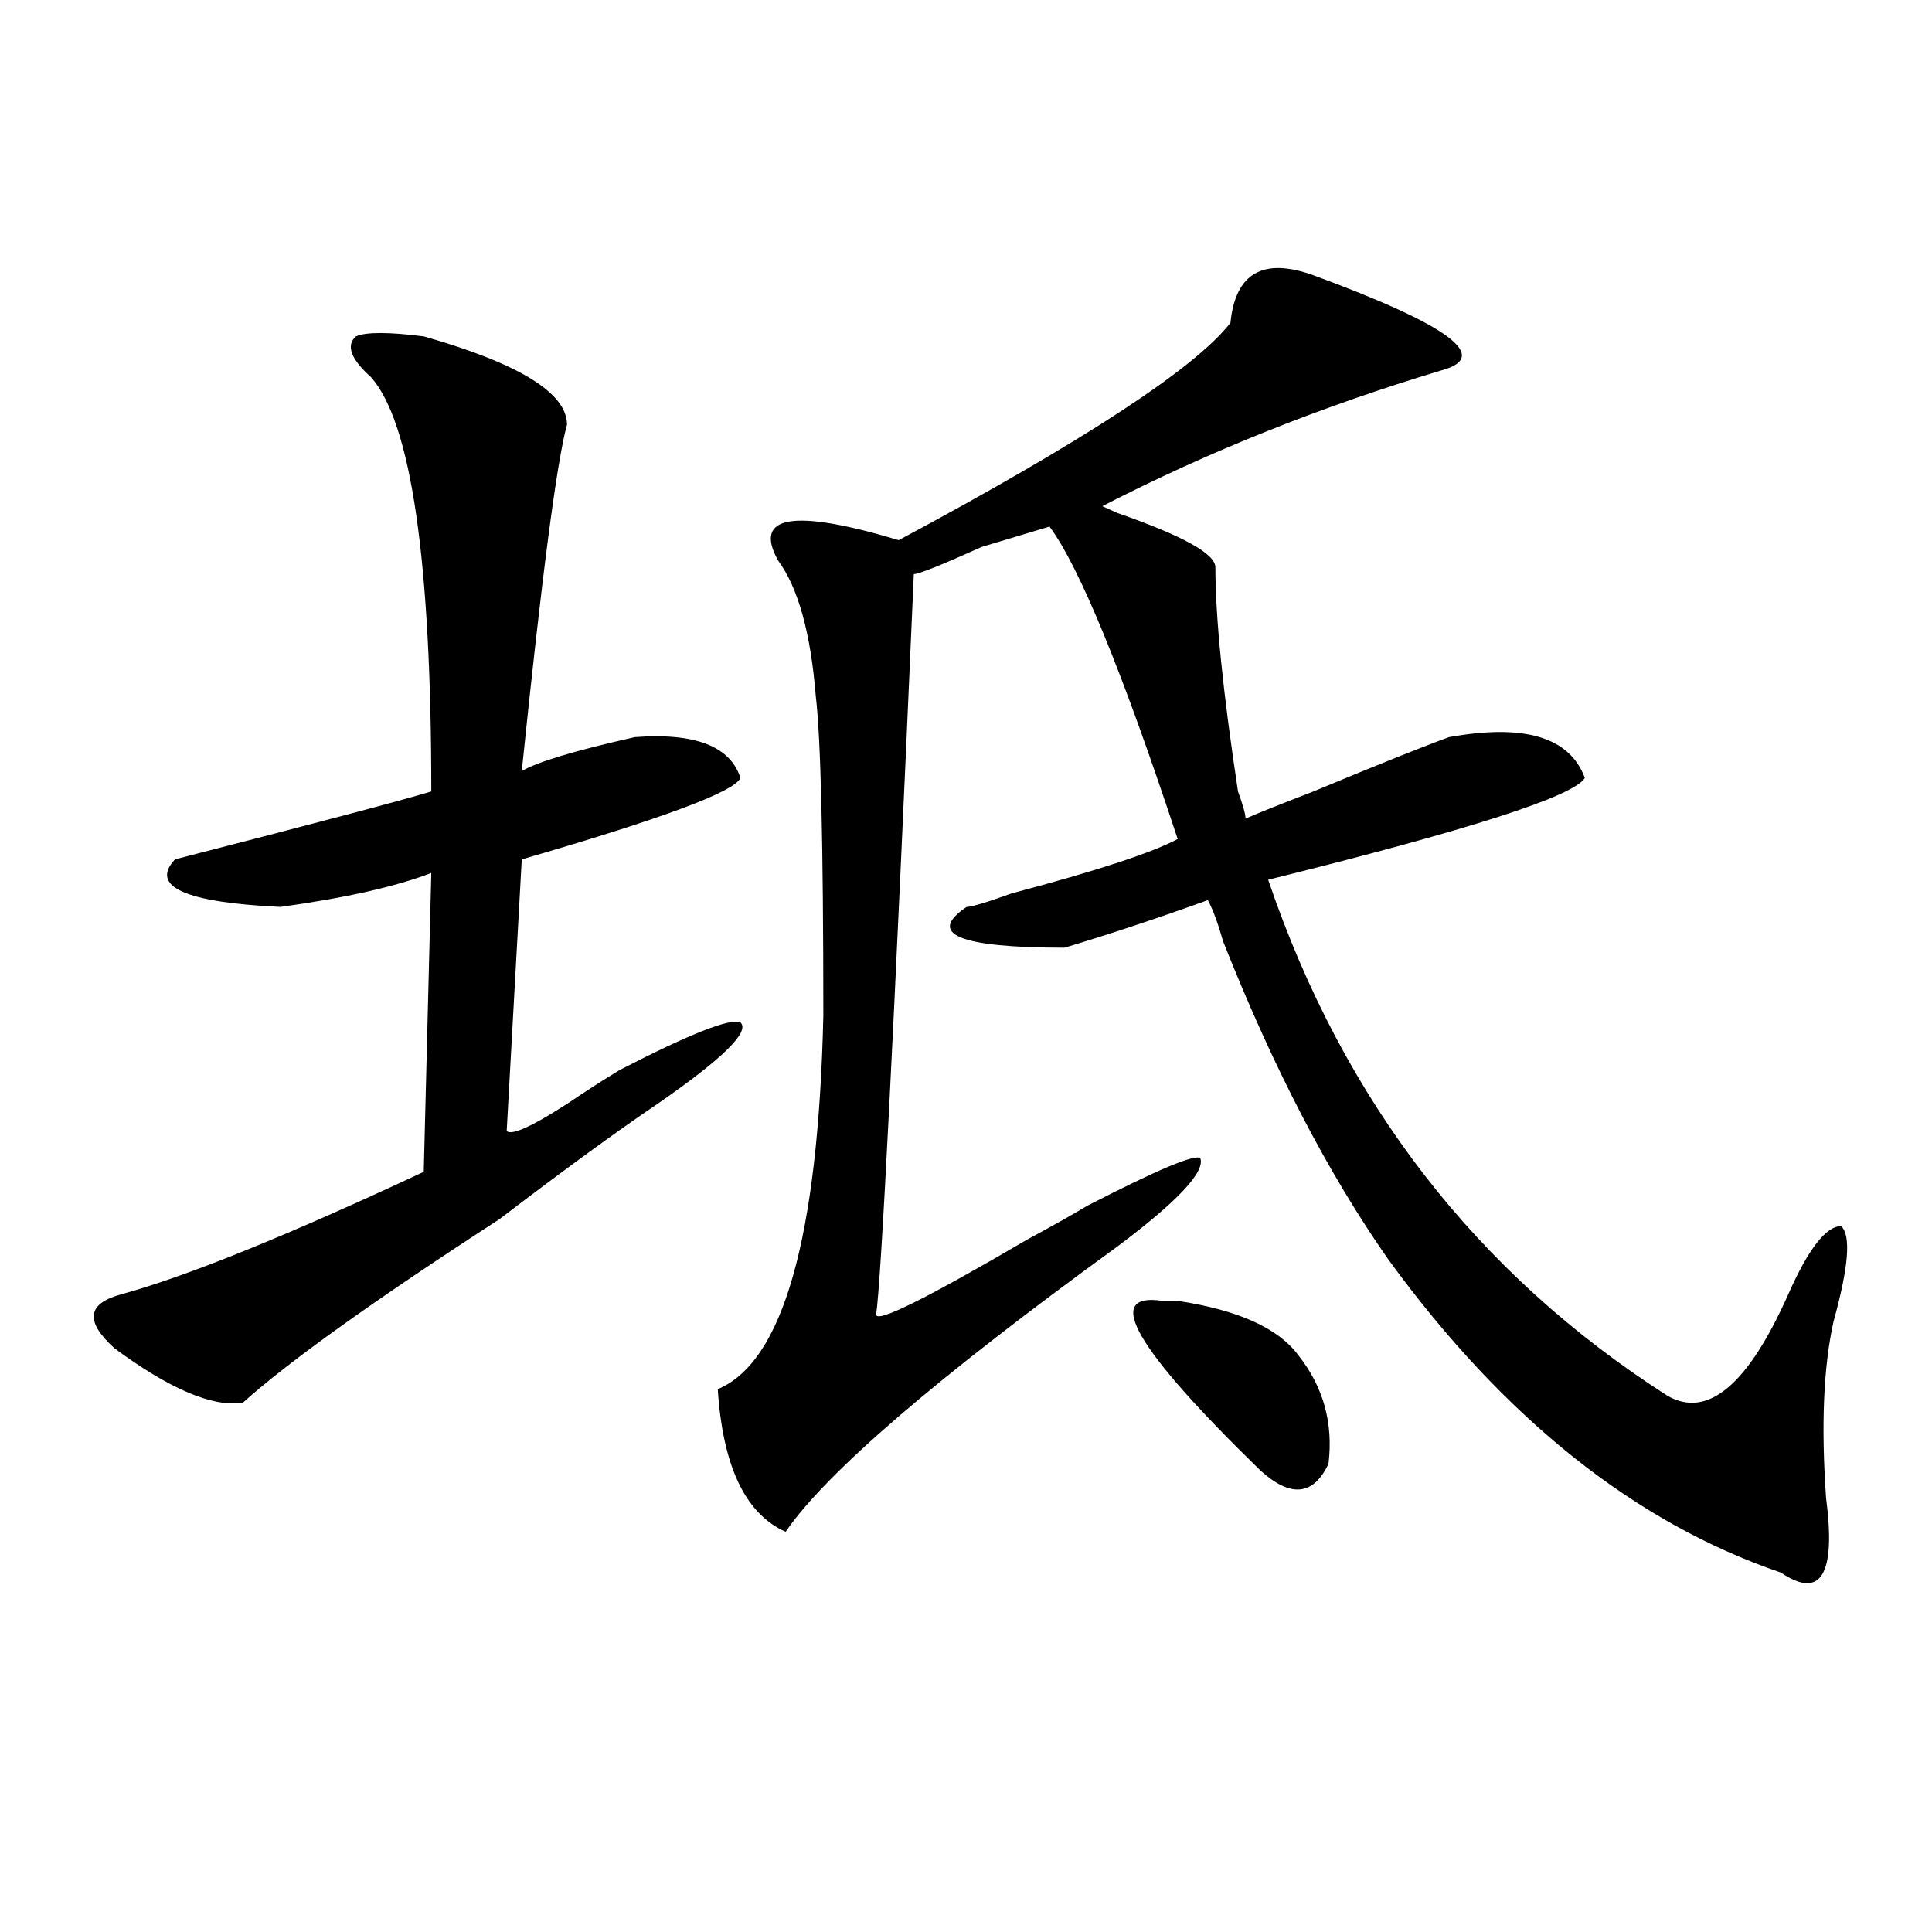 <?xml version="1.0" encoding="utf-8"?>
<!-- Generator: Adobe Illustrator 16.0.0, SVG Export Plug-In . SVG Version: 6.00 Build 0)  -->
<!DOCTYPE svg PUBLIC "-//W3C//DTD SVG 1.1//EN" "http://www.w3.org/Graphics/SVG/1.1/DTD/svg11.dtd">
<svg version="1.1" id="图层_1" xmlns="http://www.w3.org/2000/svg" xmlns:xlink="http://www.w3.org/1999/xlink" x="0px" y="0px"
	 width="1000px" height="1000px" viewBox="0 0 1000 1000" enable-background="new 0 0 1000 1000" xml:space="preserve">
<path d="M219.336,174.109c49.389,14.063,74.145,29.333,74.145,45.703c-5.244,18.786-13.049,78.552-23.414,179.297
	c7.805-4.669,27.316-10.547,58.535-17.578c31.219-2.308,49.389,4.724,54.633,21.094c-2.622,7.031-40.365,21.094-113.168,42.188
	l-7.805,140.625c2.561,2.362,12.987-2.308,31.219-14.063c10.365-7.031,19.512-12.854,27.316-17.578
	c36.401-18.731,57.193-26.917,62.438-24.609c5.183,4.724-9.146,18.786-42.926,42.188c-20.854,14.063-48.17,34.003-81.949,59.766
	c-65.06,42.188-109.266,73.828-132.68,94.922c-15.609,2.362-37.743-7.031-66.34-28.125c-15.609-14.063-14.329-23.401,3.902-28.125
	c33.779-9.339,85.852-30.433,156.094-63.281l3.902-154.688c-18.231,7.031-44.268,12.909-78.047,17.578
	c-49.45-2.308-67.682-10.547-54.633-24.609c72.803-18.731,117.07-30.433,132.68-35.156c0-119.531-10.427-190.997-31.219-214.453
	c-10.427-9.339-13.049-16.37-7.805-21.094C189.397,171.802,201.104,171.802,219.336,174.109z M679.813,142.469
	c70.242,25.817,92.314,42.188,66.34,49.219C683.715,210.474,625.18,233.875,570.547,262l7.805,3.516
	c33.779,11.755,50.73,21.094,50.73,28.125c0,25.817,3.902,64.489,11.707,116.016c2.561,7.031,3.902,11.755,3.902,14.063
	c5.183-2.308,16.89-7.031,35.121-14.063c33.779-14.063,57.193-23.401,70.242-28.125c39.023-7.031,62.438,0,70.242,21.094
	c-5.244,9.394-59.877,26.972-163.898,52.734c39.023,114.862,107.924,203.906,206.824,267.188
	c20.792,11.755,41.584-5.823,62.438-52.734c10.365-23.401,19.512-35.156,27.316-35.156c5.183,4.724,3.902,21.094-3.902,49.219
	c-5.244,23.456-6.524,53.942-3.902,91.406c5.183,39.825-2.622,52.734-23.414,38.672c-75.486-25.763-143.106-79.651-202.922-161.719
	c-31.219-44.495-59.877-99.591-85.852-165.234c-2.622-9.339-5.244-16.37-7.805-21.094c-26.036,9.394-50.73,17.578-74.145,24.609
	c-54.633,0-71.584-7.031-50.73-21.094c2.561,0,10.365-2.308,23.414-7.031c44.206-11.7,72.803-21.094,85.852-28.125
	c-28.658-86.683-50.73-140.625-66.34-161.719l-35.121,10.547c-20.854,9.394-32.561,14.063-35.121,14.063
	c-10.427,239.063-16.951,366.833-19.512,383.203c0,4.724,25.975-8.185,78.047-38.672c12.987-7.031,23.414-12.854,31.219-17.578
	c36.401-18.731,55.913-26.917,58.535-24.609c2.561,7.031-11.707,22.302-42.926,45.703
	c-93.656,68.005-150.911,117.224-171.703,147.656c-20.854-9.339-32.561-33.948-35.121-73.828
	c33.779-14.063,52.011-78.497,54.633-193.359c0-89.044-1.342-144.141-3.902-165.234c-2.622-32.794-9.146-56.25-19.512-70.313
	c-13.049-23.401,7.805-26.917,62.438-10.547c96.217-51.526,153.472-89.044,171.703-112.5
	C639.447,141.315,653.776,133.13,679.813,142.469z M601.766,673.328c2.561,0,5.183,0,7.805,0
	c31.219,4.724,52.011,14.063,62.438,28.125c12.987,16.425,18.17,35.156,15.609,56.25c-7.805,16.425-19.512,17.578-35.121,3.516
	C587.437,697.938,570.547,668.659,601.766,673.328z"/>
</svg>
